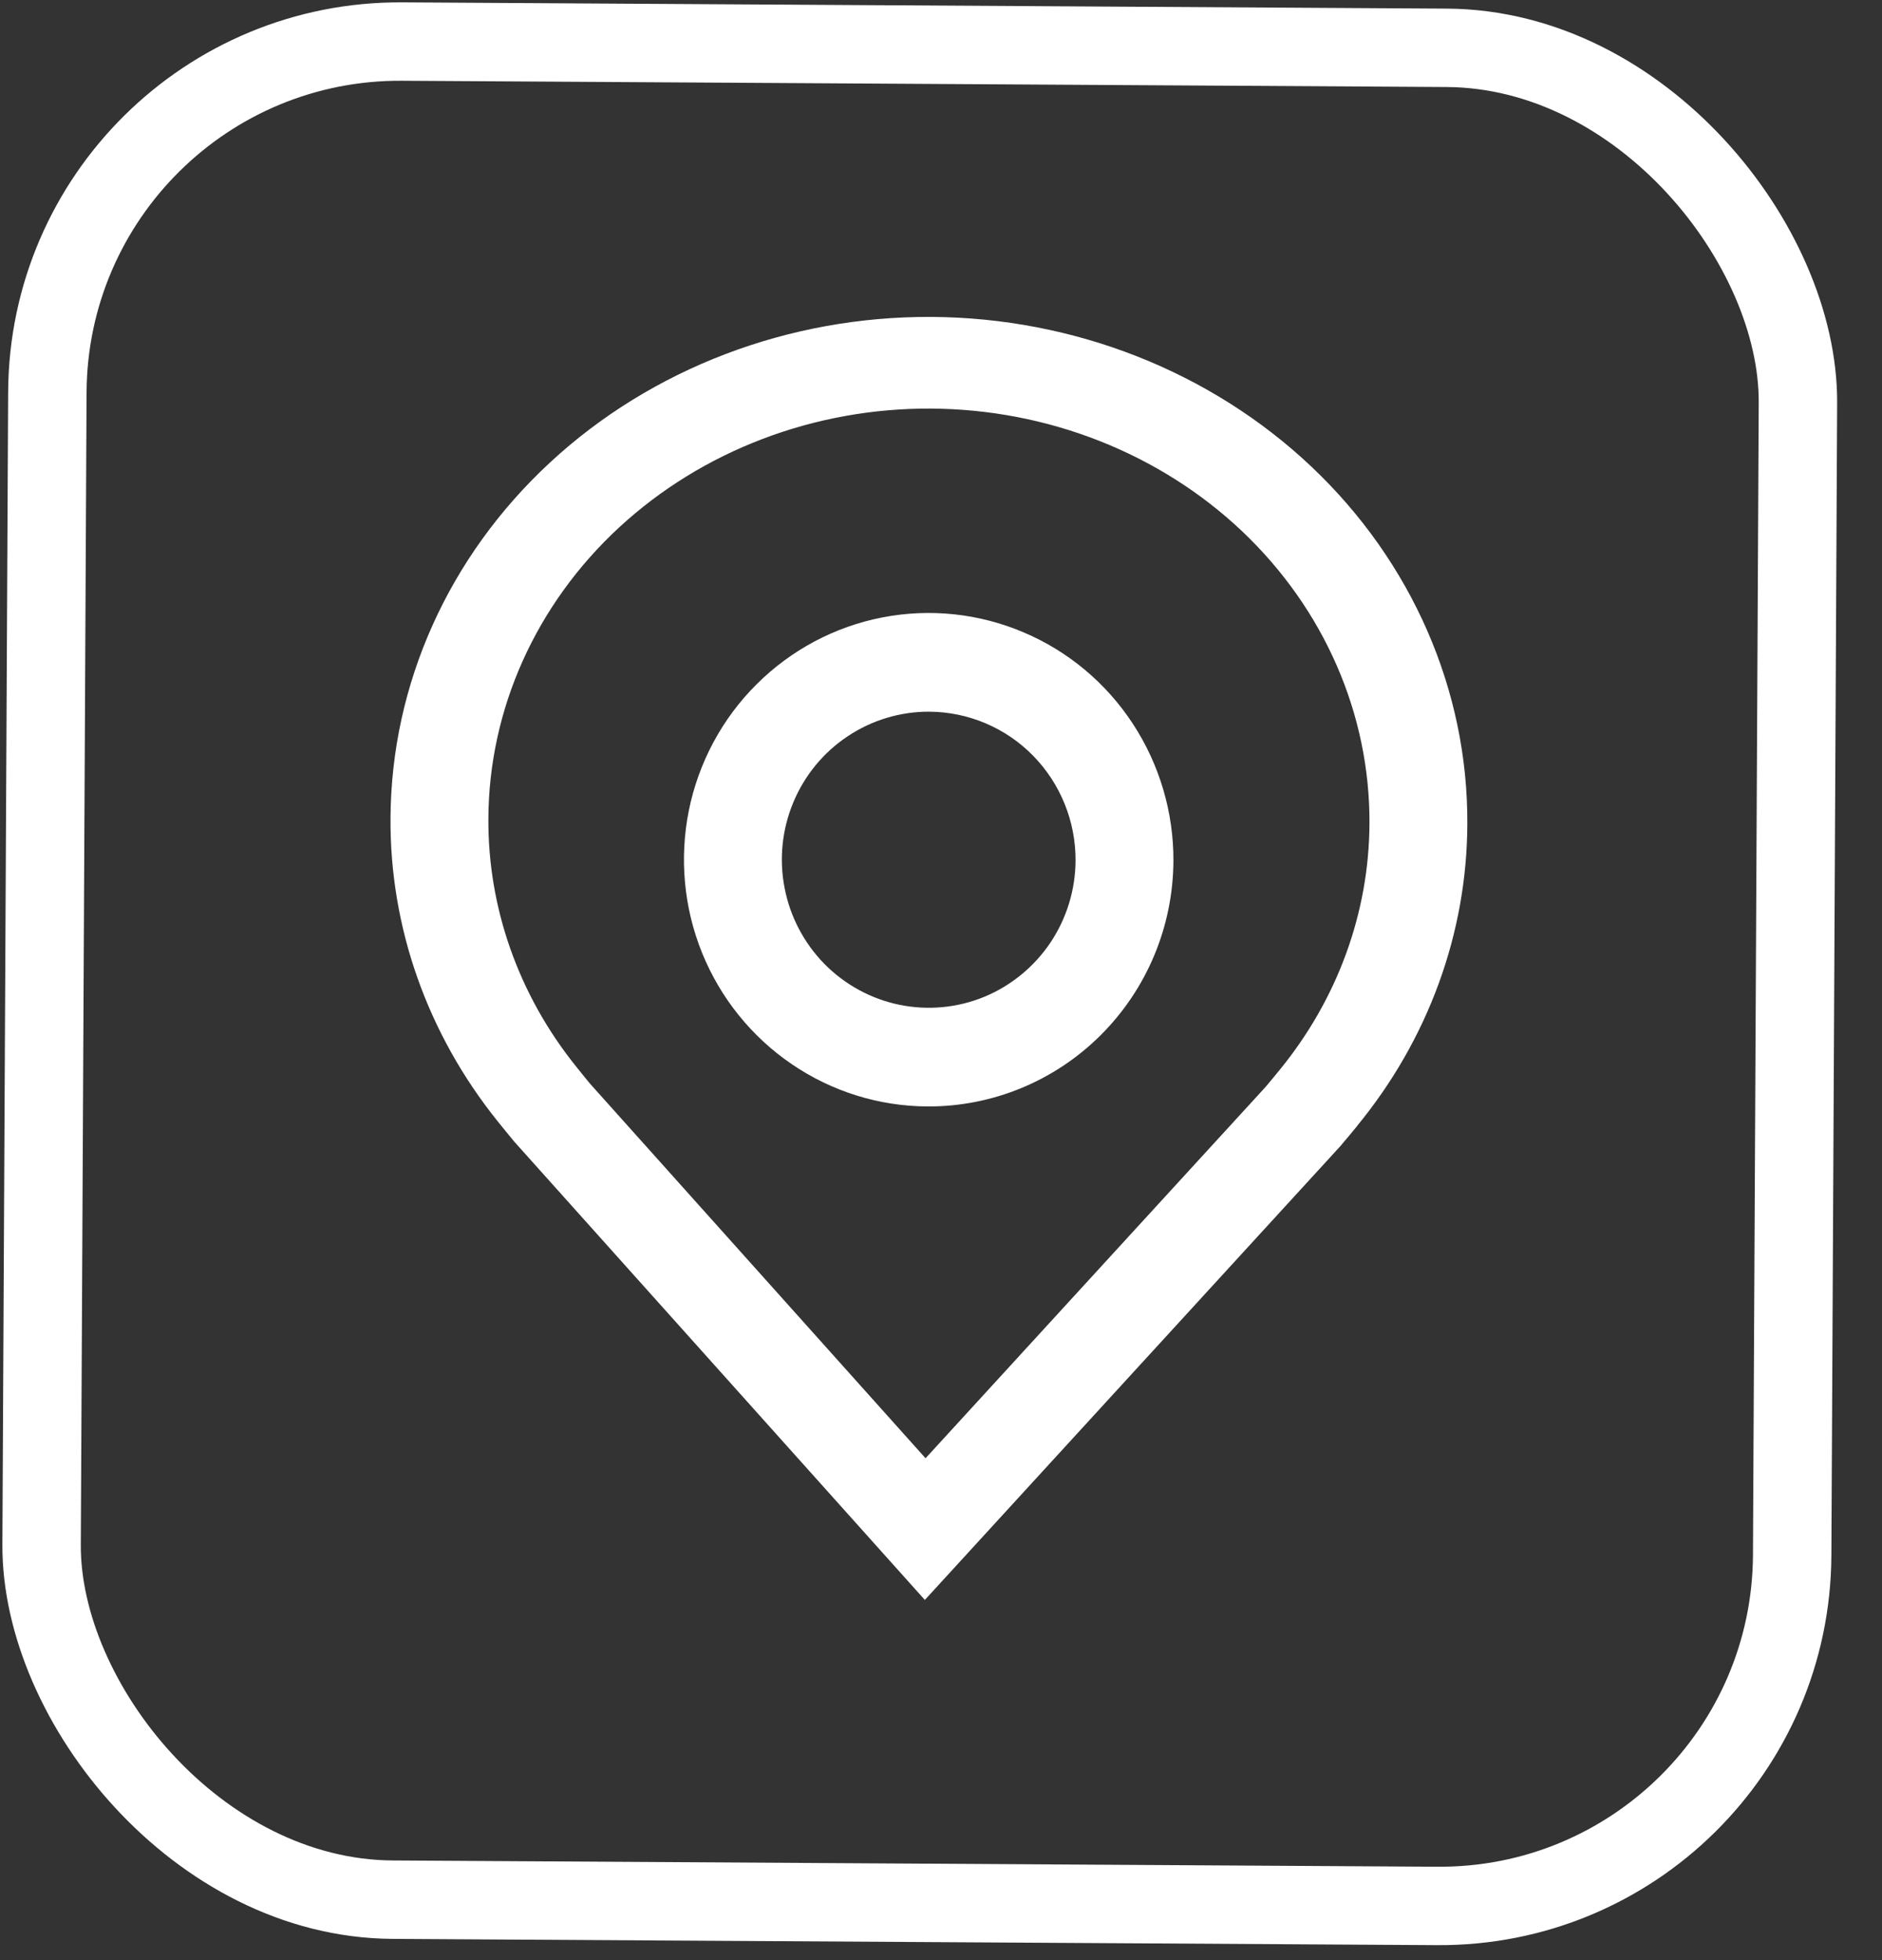 <svg width="24" height="25" viewBox="0 0 24 25" fill="none" xmlns="http://www.w3.org/2000/svg">
<rect x="0" y="0" width="24" height="25" fill="#333333" stroke="none"/>
<rect x="0.497" y="0.503" width="22.324" height="23.699" rx="4.5" transform="matrix(1 0.006 -0.005 1 0.132 -0.003)" stroke="white"/>
<path d="M11.827 14.112C11.209 14.109 10.607 13.921 10.096 13.572C9.584 13.223 9.187 12.73 8.953 12.153C8.72 11.577 8.662 10.944 8.785 10.334C8.909 9.724 9.209 9.165 9.648 8.728C10.087 8.29 10.644 7.993 11.251 7.875C11.856 7.757 12.484 7.823 13.053 8.065C13.622 8.306 14.107 8.712 14.447 9.232C14.787 9.751 14.967 10.361 14.964 10.983C14.959 11.817 14.626 12.615 14.037 13.202C13.449 13.789 12.654 14.116 11.827 14.112ZM11.853 9.077C11.483 9.075 11.12 9.184 10.811 9.39C10.502 9.595 10.26 9.889 10.117 10.233C9.973 10.577 9.934 10.957 10.005 11.323C10.075 11.69 10.252 12.027 10.512 12.293C10.773 12.558 11.105 12.74 11.468 12.815C11.831 12.89 12.208 12.855 12.551 12.714C12.893 12.573 13.187 12.332 13.395 12.023C13.602 11.714 13.714 11.349 13.716 10.976C13.718 10.475 13.523 9.994 13.174 9.638C12.825 9.282 12.35 9.081 11.853 9.077Z" fill="white"/>
<path d="M11.794 20.406L6.559 14.562C6.486 14.474 6.414 14.386 6.343 14.297C5.449 13.183 4.97 11.825 4.98 10.432C4.989 8.727 5.721 7.096 7.015 5.898C8.309 4.699 10.059 4.032 11.88 4.042C13.7 4.053 15.443 4.74 16.725 5.953C18.006 7.166 18.721 8.805 18.712 10.51C18.707 11.902 18.214 13.254 17.309 14.357L17.309 14.359C17.309 14.359 17.12 14.588 17.092 14.619L11.794 20.406ZM7.343 13.598C7.343 13.598 7.488 13.779 7.521 13.818L11.803 18.599L16.141 13.861C16.169 13.829 16.317 13.648 16.317 13.648C17.056 12.745 17.459 11.641 17.464 10.503C17.471 9.108 16.886 7.767 15.838 6.774C14.789 5.782 13.363 5.22 11.873 5.211C10.383 5.203 8.952 5.749 7.893 6.729C6.834 7.71 6.235 9.044 6.228 10.439C6.221 11.578 6.613 12.688 7.343 13.598Z" fill="white"/>
</svg>
